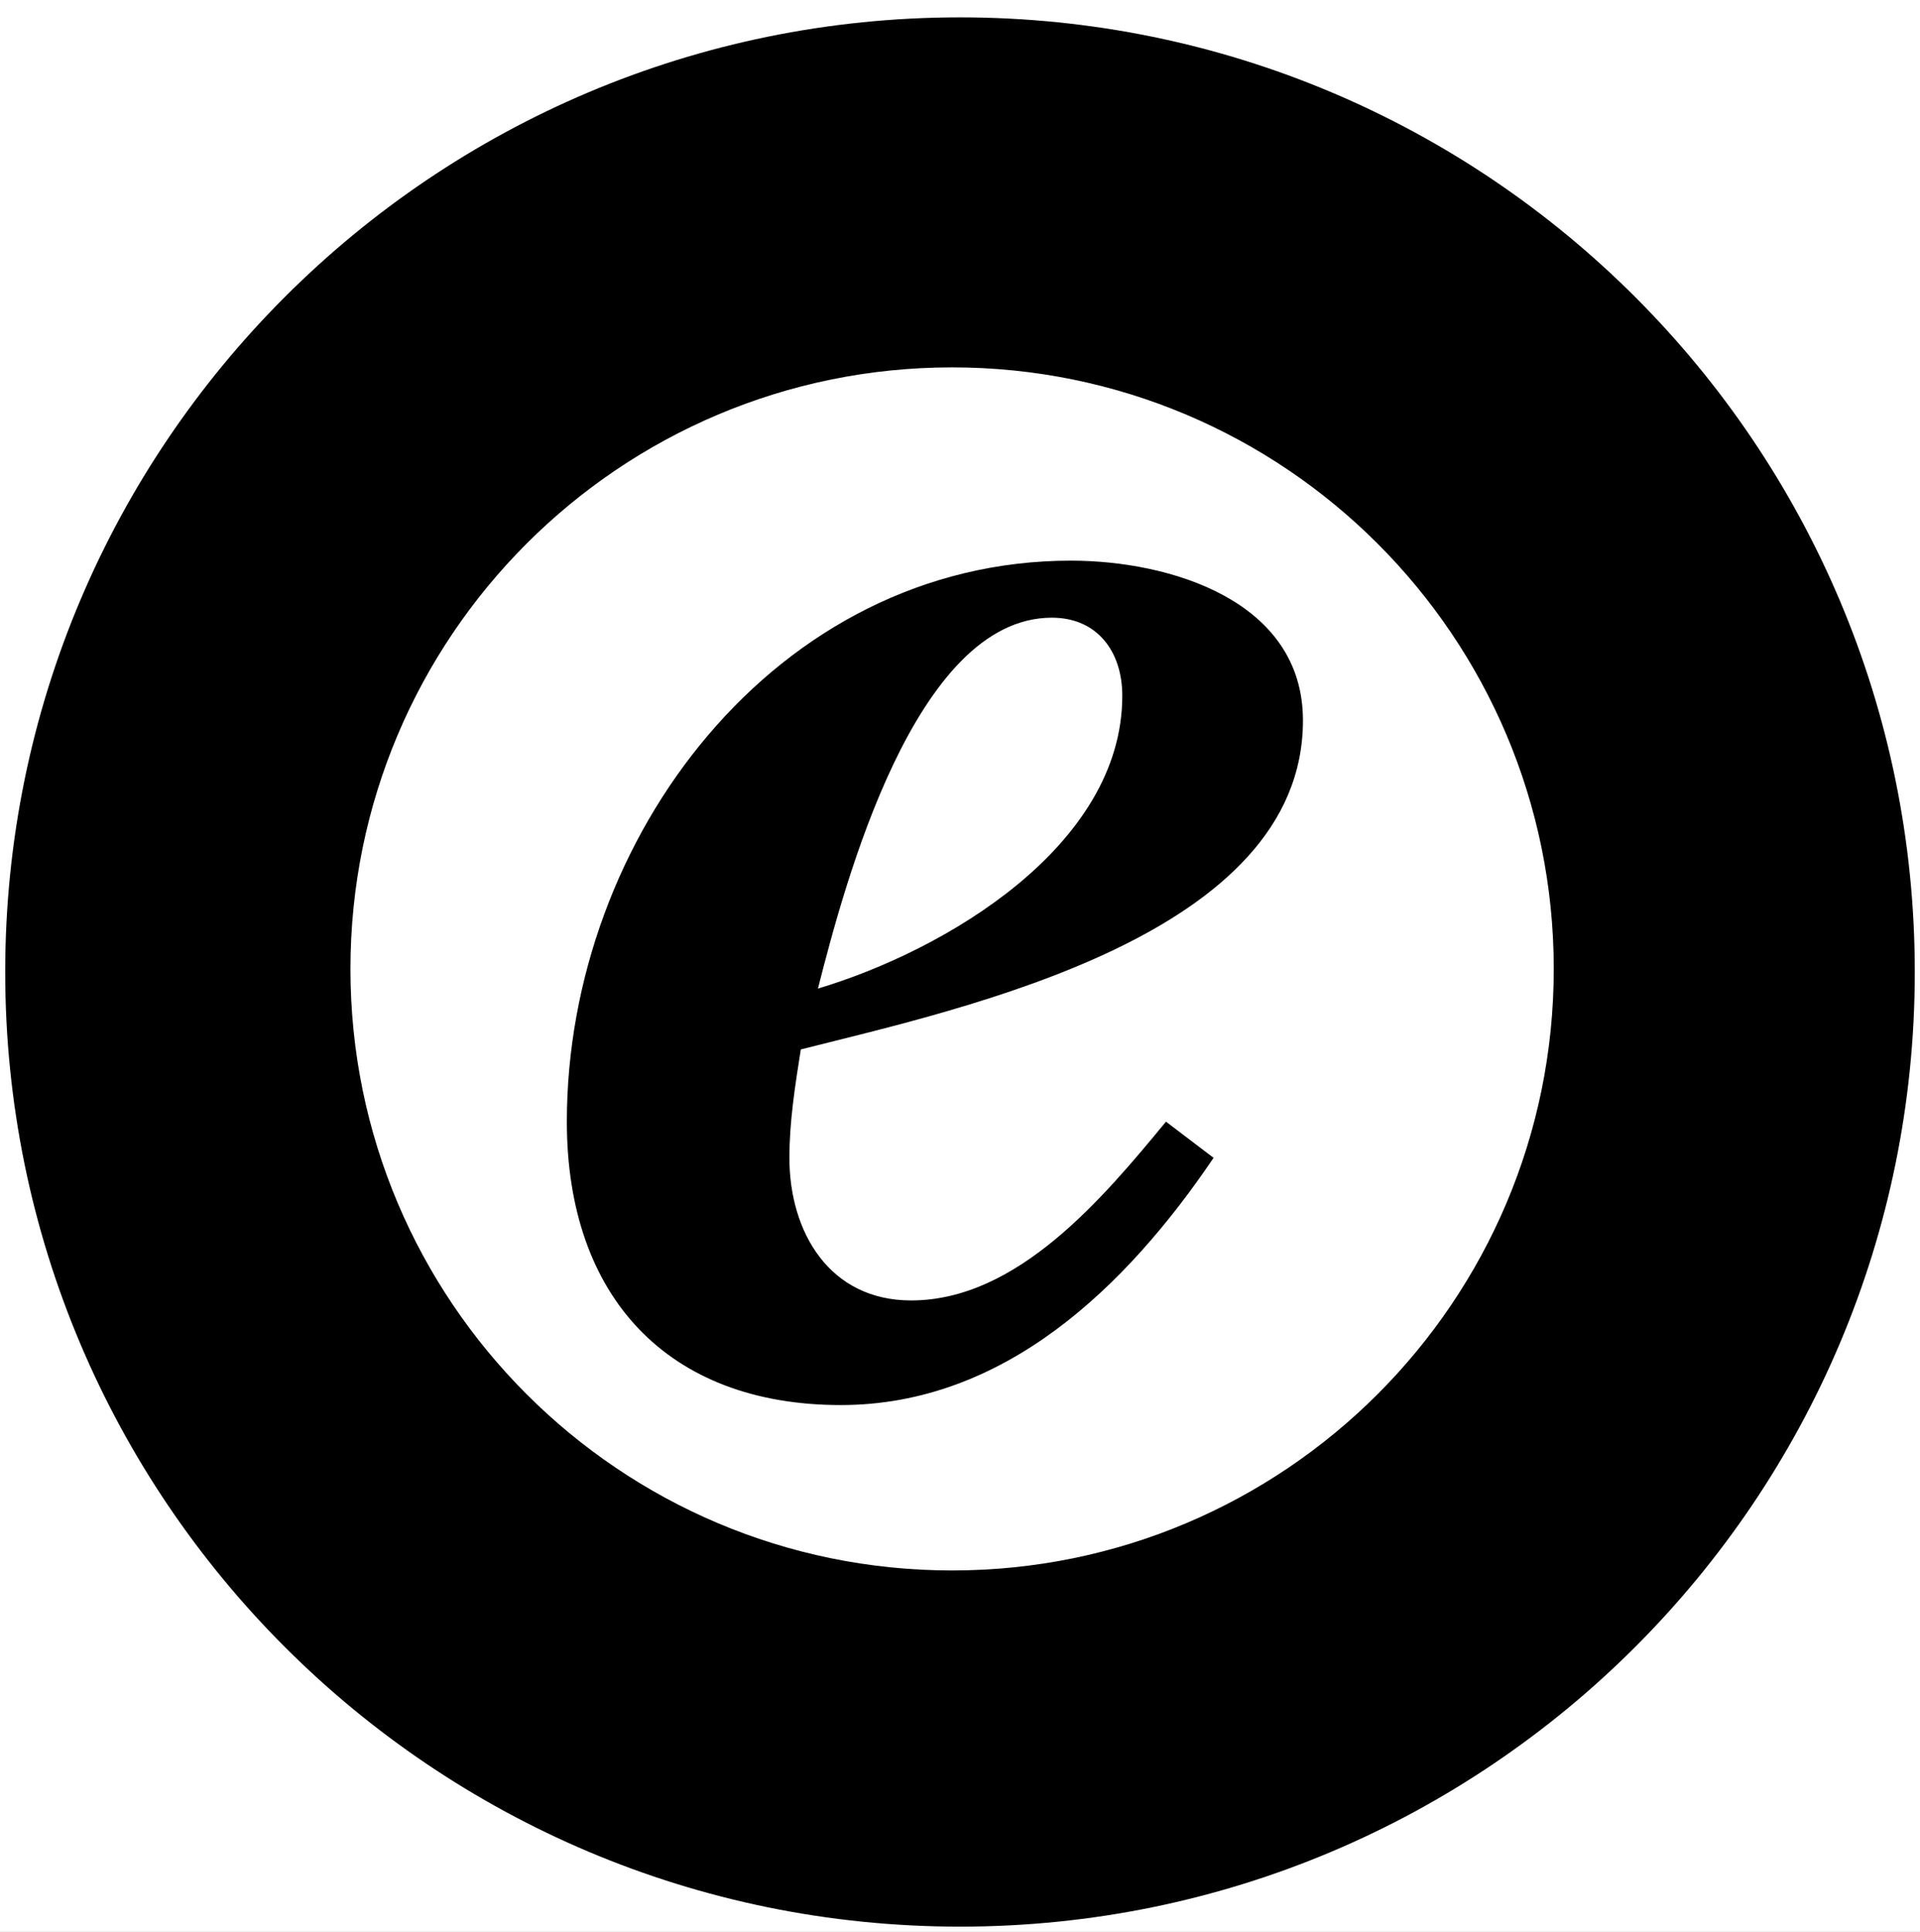 <svg width="158" height="159" viewBox="0 0 158 159" fill="none" xmlns="http://www.w3.org/2000/svg">
<rect x="0" y="0" width="158" height="159" fill="#808080" stroke="none"/>
<g clip-path="url(#clip0_1_20)">
<rect width="200" height="200" transform="translate(-21 -20)" fill="white"/>
<path fill-rule="evenodd" clip-rule="evenodd" d="M79.002 1.429C35.607 1.429 0.429 36.603 0.429 79.998C0.429 123.393 35.607 158.571 79.002 158.571C122.393 158.571 157.571 123.393 157.571 79.998C157.571 36.603 122.393 1.429 79.002 1.429V1.429ZM78.35 129.254C51.005 129.254 28.839 107.092 28.839 79.747C28.839 52.401 51.005 30.236 78.35 30.236C105.691 30.236 127.861 52.401 127.861 79.747C127.861 107.092 105.691 129.254 78.35 129.254ZM99.868 95.295C92.667 105.934 82.647 115.642 69.189 115.642C54.941 115.642 46.647 106.72 46.647 92.318C46.647 68.998 63.863 46.144 88.127 46.144C96.267 46.144 107.222 49.433 107.222 59.294C107.222 76.981 79.52 82.93 65.9 86.373C65.431 89.345 64.961 92.318 64.961 95.295C64.961 101.394 68.245 107.032 74.976 107.032C83.745 107.032 90.787 98.579 95.951 92.318L99.868 95.295V95.295ZM92.355 57.257C92.355 53.657 90.318 50.838 86.559 50.838C75.292 50.838 69.501 72.753 67.31 81.363C77.795 78.232 92.355 69.626 92.355 57.257Z" fill="black"/>
</g>
<defs>
<clipPath id="clip0_1_20">
<rect width="200" height="200" fill="white" transform="translate(-21 -20)"/>
</clipPath>
</defs>
</svg>
